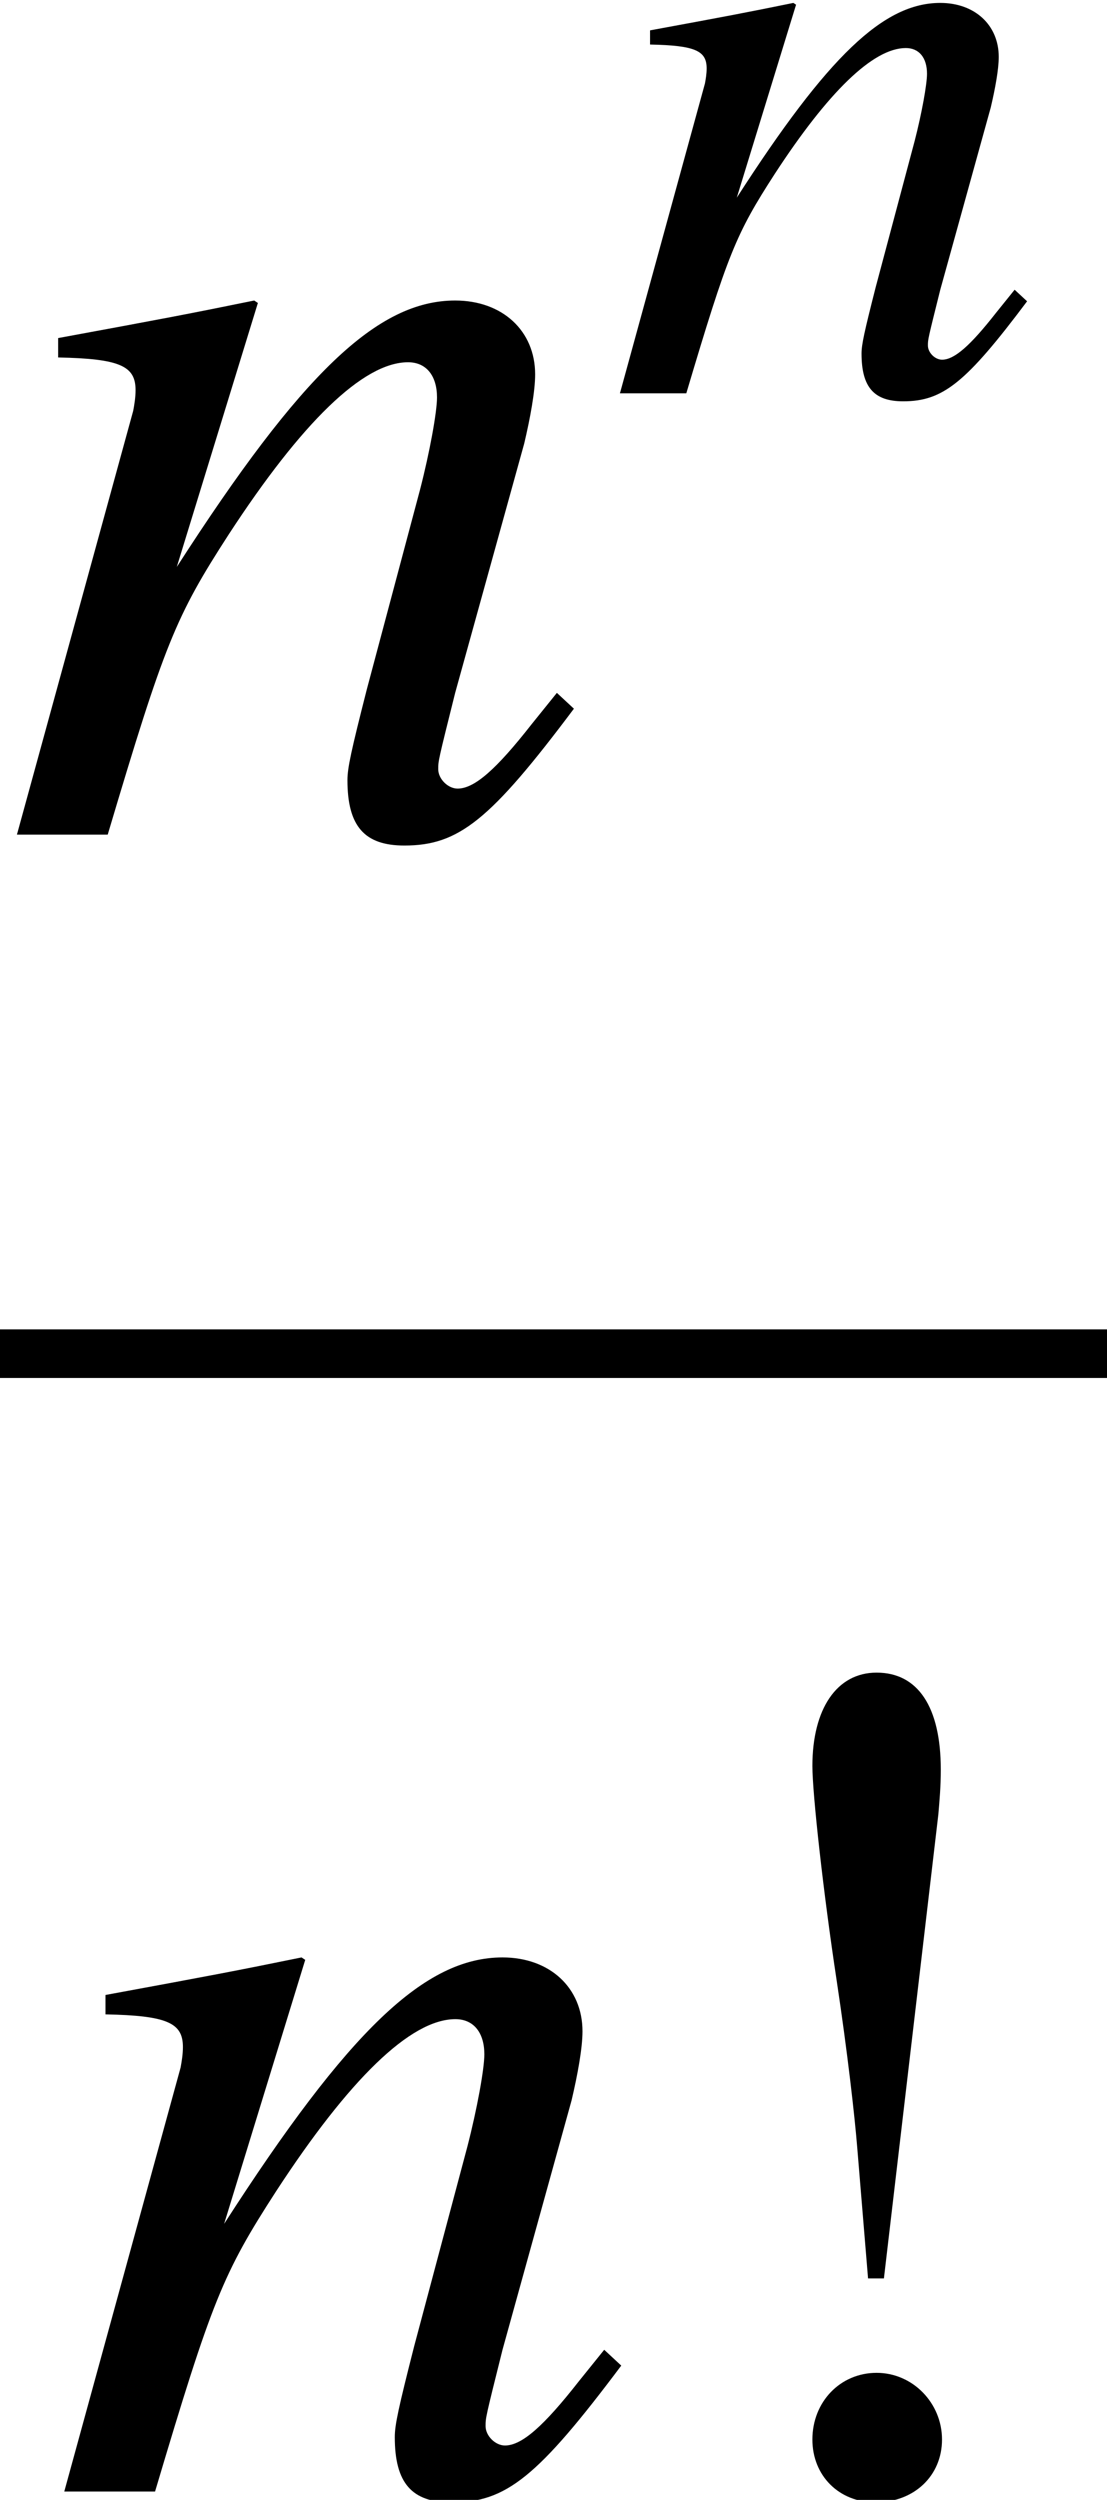 <?xml version='1.0' encoding='UTF-8'?>
<!-- This file was generated by dvisvgm 2.1.3 -->
<svg height='26.921pt' version='1.1' viewBox='74.16 485.219 11.925 26.921' width='11.925pt' xmlns='http://www.w3.org/2000/svg' xmlns:xlink='http://www.w3.org/1999/xlink'>
<defs>
<path d='M1.501 -1.397L1.858 -4.439C1.866 -4.534 1.874 -4.621 1.874 -4.732C1.874 -5.145 1.723 -5.368 1.453 -5.368C1.191 -5.368 1.032 -5.129 1.032 -4.756C1.032 -4.574 1.104 -3.923 1.191 -3.351C1.263 -2.874 1.31 -2.454 1.326 -2.255L1.397 -1.397H1.501ZM1.453 -0.778C1.215 -0.778 1.032 -0.588 1.032 -0.341C1.032 -0.103 1.207 0.071 1.445 0.071C1.699 0.071 1.882 -0.103 1.882 -0.341S1.691 -0.778 1.453 -0.778Z' id='g1-33'/>
<path d='M4.999 -1.272L4.771 -0.989C4.456 -0.587 4.26 -0.413 4.108 -0.413C4.021 -0.413 3.934 -0.5 3.934 -0.587C3.934 -0.663 3.934 -0.663 4.086 -1.272L4.706 -3.51C4.76 -3.739 4.804 -3.978 4.804 -4.13C4.804 -4.521 4.51 -4.793 4.086 -4.793C3.391 -4.793 2.706 -4.141 1.587 -2.402L2.315 -4.771L2.282 -4.793C1.695 -4.673 1.467 -4.63 0.522 -4.456V-4.282C1.076 -4.271 1.217 -4.206 1.217 -3.989C1.217 -3.923 1.206 -3.858 1.196 -3.804L0.152 0H0.967C1.478 -1.717 1.576 -1.956 2.054 -2.695C2.706 -3.695 3.26 -4.239 3.663 -4.239C3.826 -4.239 3.923 -4.119 3.923 -3.923C3.923 -3.793 3.858 -3.434 3.771 -3.097L3.293 -1.304C3.152 -0.75 3.119 -0.598 3.119 -0.489C3.119 -0.076 3.271 0.098 3.63 0.098C4.119 0.098 4.402 -0.13 5.152 -1.13L4.999 -1.272Z' id='g3-110'/>
<use id='g46-110' xlink:href='#g3-110'/>
<use id='g57-33' transform='scale(1.369)' xlink:href='#g1-33'/>
<use id='g42-110' transform='scale(0.731)' xlink:href='#g3-110'/>
</defs>
<g id='page1' transform='matrix(1.2 0 0 1.2 0 0)'>
<use x='61.8' xlink:href='#g46-110' y='411.839'/>
<use x='67.254' xlink:href='#g42-110' y='407.879'/>
<rect height='0.436' width='9.938' x='61.8' y='416.279'/>
<use x='62.225' xlink:href='#g46-110' y='426.708'/>
<use x='67.68' xlink:href='#g57-33' y='426.708'/>
</g>
</svg>